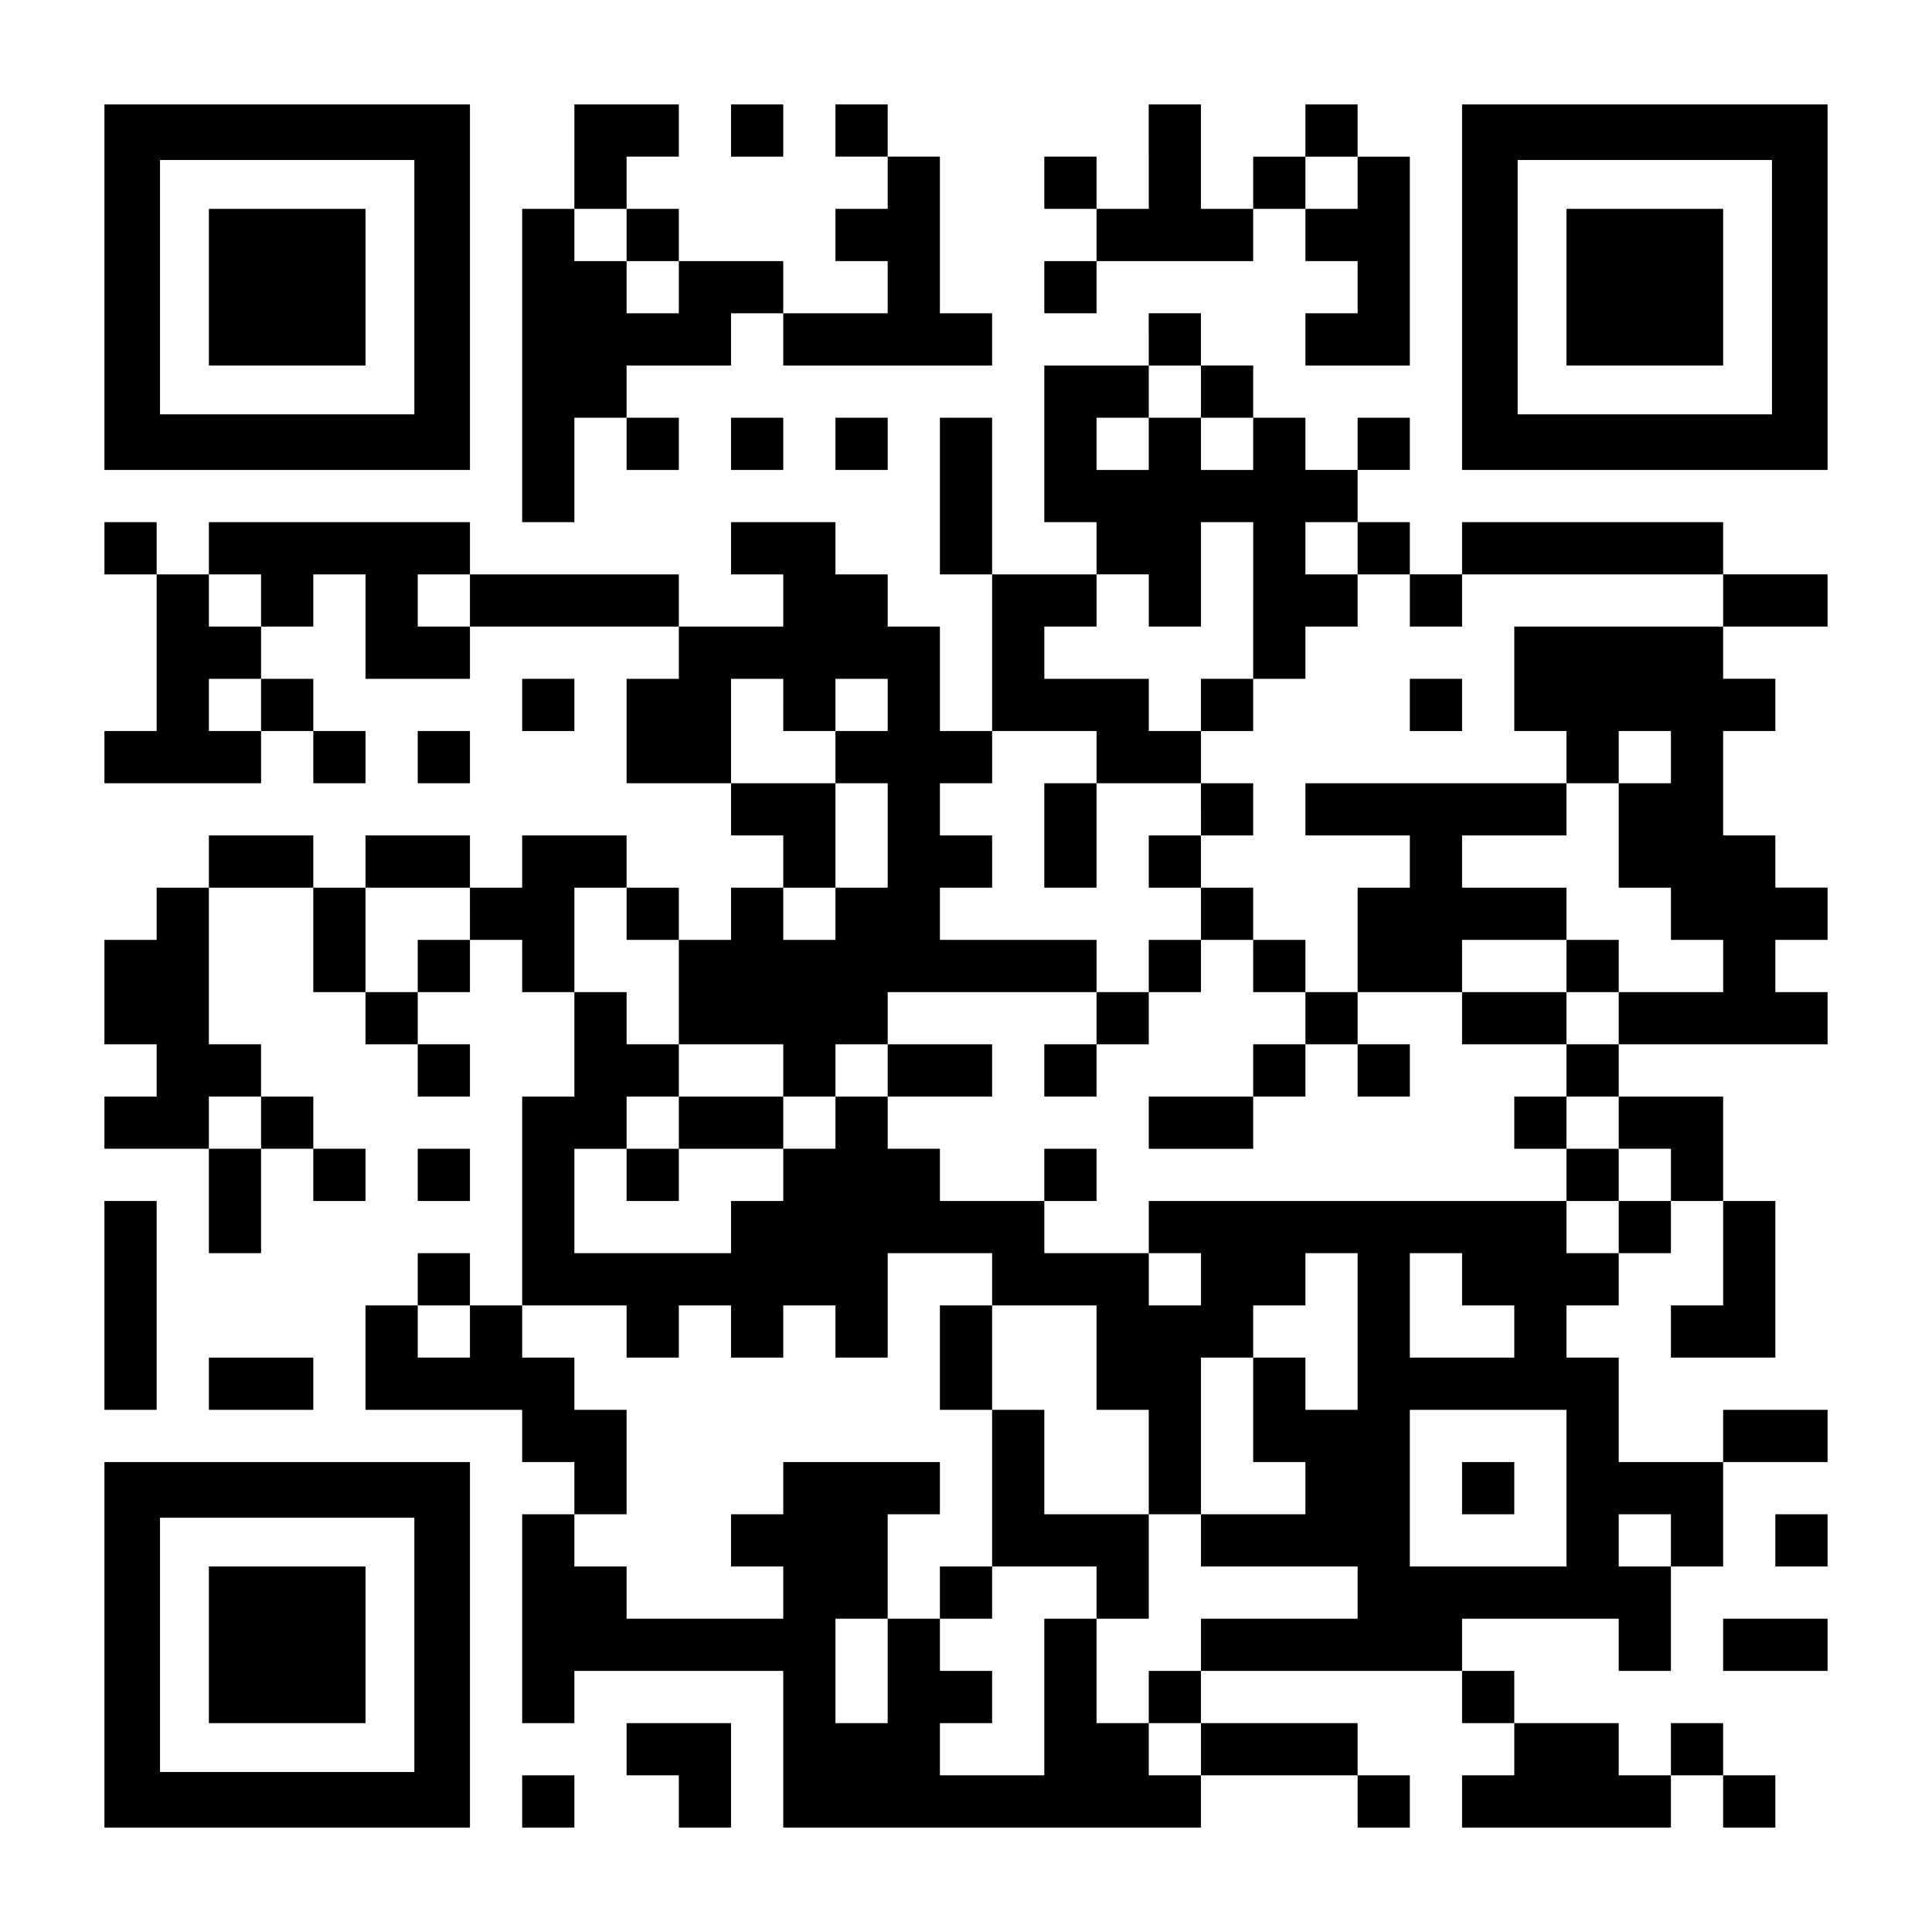 <?xml version="1.0" encoding="UTF-8" standalone="yes"?>
<svg version="1.0" xmlns="http://www.w3.org/2000/svg" width="1147px" height="1147px" viewBox="0 0 1147 1147" preserveAspectRatio="xMidYMid meet">
  <g transform="translate(0,1147) scale(0.1,-0.1)" fill="#000000" stroke="none">
    <path d="M620 9765 l0 -1085 1085 0 1085 0 0 1085 0 1085 -1085 0 -1085 0 0
-1085z m1840 0 l0 -755 -755 0 -755 0 0 755 0 755 755 0 755 0 0 -755z"/>
    <path d="M1240 9765 l0 -465 465 0 465 0 0 465 0 465 -465 0 -465 0 0 -465z"/>
    <path d="M3410 10540 l0 -310 -155 0 -155 0 0 -930 0 -930 155 0 155 0 0 310
0 310 155 0 155 0 0 -155 0 -155 155 0 155 0 0 155 0 155 -155 0 -155 0 0 155
0 155 310 0 310 0 0 155 0 155 155 0 155 0 0 -155 0 -155 620 0 620 0 0 155 0
155 -155 0 -155 0 0 465 0 465 -155 0 -155 0 0 155 0 155 -155 0 -155 0 0
-155 0 -155 155 0 155 0 0 -155 0 -155 -155 0 -155 0 0 -155 0 -155 155 0 155
0 0 -155 0 -155 -310 0 -310 0 0 155 0 155 -310 0 -310 0 0 155 0 155 -155 0
-155 0 0 155 0 155 155 0 155 0 0 155 0 155 -310 0 -310 0 0 -310z m310 -465
l0 -155 155 0 155 0 0 -155 0 -155 -155 0 -155 0 0 155 0 155 -155 0 -155 0 0
155 0 155 155 0 155 0 0 -155z"/>
    <path d="M4340 10695 l0 -155 155 0 155 0 0 155 0 155 -155 0 -155 0 0 -155z"/>
    <path d="M6820 10540 l0 -310 -155 0 -155 0 0 155 0 155 -155 0 -155 0 0 -155
0 -155 155 0 155 0 0 -155 0 -155 -155 0 -155 0 0 -155 0 -155 155 0 155 0 0
155 0 155 465 0 465 0 0 155 0 155 155 0 155 0 0 -155 0 -155 155 0 155 0 0
-155 0 -155 -155 0 -155 0 0 -155 0 -155 310 0 310 0 0 620 0 620 -155 0 -155
0 0 155 0 155 -155 0 -155 0 0 -155 0 -155 -155 0 -155 0 0 -155 0 -155 -155
0 -155 0 0 310 0 310 -155 0 -155 0 0 -310z m1240 -155 l0 -155 -155 0 -155 0
0 155 0 155 155 0 155 0 0 -155z"/>
    <path d="M8680 9765 l0 -1085 1085 0 1085 0 0 1085 0 1085 -1085 0 -1085 0 0
-1085z m1840 0 l0 -755 -755 0 -755 0 0 755 0 755 755 0 755 0 0 -755z"/>
    <path d="M9300 9765 l0 -465 465 0 465 0 0 465 0 465 -465 0 -465 0 0 -465z"/>
    <path d="M6820 9455 l0 -155 -310 0 -310 0 0 -465 0 -465 155 0 155 0 0 -155
0 -155 -310 0 -310 0 0 465 0 465 -155 0 -155 0 0 -465 0 -465 155 0 155 0 0
-465 0 -465 -155 0 -155 0 0 310 0 310 -155 0 -155 0 0 155 0 155 -155 0 -155
0 0 155 0 155 -310 0 -310 0 0 -155 0 -155 155 0 155 0 0 -155 0 -155 -310 0
-310 0 0 155 0 155 -620 0 -620 0 0 155 0 155 -775 0 -775 0 0 -155 0 -155
-155 0 -155 0 0 155 0 155 -155 0 -155 0 0 -155 0 -155 155 0 155 0 0 -465 0
-465 -155 0 -155 0 0 -155 0 -155 465 0 465 0 0 155 0 155 155 0 155 0 0 -155
0 -155 155 0 155 0 0 155 0 155 -155 0 -155 0 0 155 0 155 -155 0 -155 0 0
155 0 155 155 0 155 0 0 155 0 155 155 0 155 0 0 -310 0 -310 310 0 310 0 0
155 0 155 620 0 620 0 0 -155 0 -155 -155 0 -155 0 0 -310 0 -310 310 0 310 0
0 -155 0 -155 155 0 155 0 0 -155 0 -155 -155 0 -155 0 0 -155 0 -155 -155 0
-155 0 0 155 0 155 -155 0 -155 0 0 155 0 155 -310 0 -310 0 0 -155 0 -155
-155 0 -155 0 0 155 0 155 -310 0 -310 0 0 -155 0 -155 -155 0 -155 0 0 155 0
155 -310 0 -310 0 0 -155 0 -155 -155 0 -155 0 0 -155 0 -155 -155 0 -155 0 0
-310 0 -310 155 0 155 0 0 -155 0 -155 -155 0 -155 0 0 -155 0 -155 310 0 310
0 0 -310 0 -310 155 0 155 0 0 310 0 310 155 0 155 0 0 -155 0 -155 155 0 155
0 0 155 0 155 -155 0 -155 0 0 155 0 155 -155 0 -155 0 0 155 0 155 -155 0
-155 0 0 465 0 465 310 0 310 0 0 -310 0 -310 155 0 155 0 0 -155 0 -155 155
0 155 0 0 -155 0 -155 155 0 155 0 0 155 0 155 -155 0 -155 0 0 155 0 155 155
0 155 0 0 155 0 155 155 0 155 0 0 -155 0 -155 155 0 155 0 0 -310 0 -310
-155 0 -155 0 0 -620 0 -620 -155 0 -155 0 0 155 0 155 -155 0 -155 0 0 -155
0 -155 -155 0 -155 0 0 -310 0 -310 465 0 465 0 0 -155 0 -155 155 0 155 0 0
-155 0 -155 -155 0 -155 0 0 -620 0 -620 155 0 155 0 0 155 0 155 620 0 620 0
0 -465 0 -465 1240 0 1240 0 0 155 0 155 465 0 465 0 0 -155 0 -155 155 0 155
0 0 155 0 155 -155 0 -155 0 0 155 0 155 -465 0 -465 0 0 155 0 155 775 0 775
0 0 -155 0 -155 155 0 155 0 0 -155 0 -155 -155 0 -155 0 0 -155 0 -155 620 0
620 0 0 155 0 155 155 0 155 0 0 -155 0 -155 155 0 155 0 0 155 0 155 -155 0
-155 0 0 155 0 155 -155 0 -155 0 0 -155 0 -155 -155 0 -155 0 0 155 0 155
-310 0 -310 0 0 155 0 155 -155 0 -155 0 0 155 0 155 465 0 465 0 0 -155 0
-155 155 0 155 0 0 310 0 310 155 0 155 0 0 310 0 310 310 0 310 0 0 155 0
155 -310 0 -310 0 0 -155 0 -155 -310 0 -310 0 0 310 0 310 -155 0 -155 0 0
155 0 155 155 0 155 0 0 155 0 155 155 0 155 0 0 155 0 155 155 0 155 0 0
-310 0 -310 -155 0 -155 0 0 -155 0 -155 310 0 310 0 0 465 0 465 -155 0 -155
0 0 310 0 310 -310 0 -310 0 0 155 0 155 620 0 620 0 0 155 0 155 -155 0 -155
0 0 155 0 155 155 0 155 0 0 155 0 155 -155 0 -155 0 0 155 0 155 -155 0 -155
0 0 310 0 310 155 0 155 0 0 155 0 155 -155 0 -155 0 0 155 0 155 310 0 310 0
0 155 0 155 -310 0 -310 0 0 155 0 155 -775 0 -775 0 0 -155 0 -155 -155 0
-155 0 0 155 0 155 -155 0 -155 0 0 155 0 155 155 0 155 0 0 155 0 155 -155 0
-155 0 0 -155 0 -155 -155 0 -155 0 0 155 0 155 -155 0 -155 0 0 155 0 155
-155 0 -155 0 0 155 0 155 -155 0 -155 0 0 -155z m310 -310 l0 -155 155 0 155
0 0 -155 0 -155 -155 0 -155 0 0 155 0 155 -155 0 -155 0 0 -155 0 -155 -155
0 -155 0 0 155 0 155 155 0 155 0 0 155 0 155 155 0 155 0 0 -155z m310 -1240
l0 -465 155 0 155 0 0 155 0 155 155 0 155 0 0 155 0 155 -155 0 -155 0 0 155
0 155 155 0 155 0 0 -155 0 -155 155 0 155 0 0 -155 0 -155 155 0 155 0 0 155
0 155 775 0 775 0 0 -155 0 -155 -620 0 -620 0 0 -310 0 -310 155 0 155 0 0
-155 0 -155 155 0 155 0 0 155 0 155 155 0 155 0 0 -155 0 -155 -155 0 -155 0
0 -310 0 -310 155 0 155 0 0 -155 0 -155 155 0 155 0 0 -155 0 -155 -310 0
-310 0 0 -155 0 -155 -155 0 -155 0 0 -155 0 -155 155 0 155 0 0 -155 0 -155
155 0 155 0 0 -155 0 -155 -155 0 -155 0 0 -155 0 -155 -155 0 -155 0 0 155 0
155 -1240 0 -1240 0 0 -155 0 -155 155 0 155 0 0 -155 0 -155 -155 0 -155 0 0
155 0 155 -310 0 -310 0 0 155 0 155 -310 0 -310 0 0 155 0 155 -155 0 -155 0
0 155 0 155 -155 0 -155 0 0 -155 0 -155 -155 0 -155 0 0 -155 0 -155 -155 0
-155 0 0 -155 0 -155 -465 0 -465 0 0 310 0 310 155 0 155 0 0 155 0 155 155
0 155 0 0 155 0 155 -155 0 -155 0 0 155 0 155 -155 0 -155 0 0 310 0 310 155
0 155 0 0 -155 0 -155 155 0 155 0 0 -310 0 -310 310 0 310 0 0 -155 0 -155
155 0 155 0 0 155 0 155 155 0 155 0 0 155 0 155 620 0 620 0 0 155 0 155
-465 0 -465 0 0 155 0 155 155 0 155 0 0 155 0 155 -155 0 -155 0 0 155 0 155
155 0 155 0 0 155 0 155 310 0 310 0 0 -155 0 -155 310 0 310 0 0 155 0 155
-155 0 -155 0 0 155 0 155 -310 0 -310 0 0 155 0 155 155 0 155 0 0 155 0 155
155 0 155 0 0 -155 0 -155 155 0 155 0 0 310 0 310 155 0 155 0 0 -465z
m-5890 0 l0 -155 -155 0 -155 0 0 155 0 155 155 0 155 0 0 -155z m1240 0 l0
-155 -155 0 -155 0 0 155 0 155 155 0 155 0 0 -155z m-1240 -620 l0 -155 -155
0 -155 0 0 155 0 155 155 0 155 0 0 -155z m3100 0 l0 -155 155 0 155 0 0 155
0 155 155 0 155 0 0 -155 0 -155 -155 0 -155 0 0 -155 0 -155 155 0 155 0 0
-310 0 -310 -155 0 -155 0 0 -155 0 -155 -155 0 -155 0 0 155 0 155 155 0 155
0 0 310 0 310 -310 0 -310 0 0 310 0 310 155 0 155 0 0 -155z m-1860 -1240 l0
-155 -155 0 -155 0 0 -155 0 -155 -155 0 -155 0 0 310 0 310 310 0 310 0 0
-155z m-1240 -1240 l0 -155 -155 0 -155 0 0 155 0 155 155 0 155 0 0 -155z
m4340 -930 l0 -155 310 0 310 0 0 -310 0 -310 155 0 155 0 0 -310 0 -310 155
0 155 0 0 465 0 465 155 0 155 0 0 155 0 155 155 0 155 0 0 155 0 155 155 0
155 0 0 -465 0 -465 -155 0 -155 0 0 155 0 155 -155 0 -155 0 0 -310 0 -310
155 0 155 0 0 -155 0 -155 -310 0 -310 0 0 -155 0 -155 465 0 465 0 0 -155 0
-155 -465 0 -465 0 0 -155 0 -155 -155 0 -155 0 0 -155 0 -155 155 0 155 0 0
-155 0 -155 -155 0 -155 0 0 155 0 155 -155 0 -155 0 0 310 0 310 -155 0 -155
0 0 -465 0 -465 -310 0 -310 0 0 155 0 155 155 0 155 0 0 155 0 155 -155 0
-155 0 0 155 0 155 -155 0 -155 0 0 -310 0 -310 -155 0 -155 0 0 310 0 310
155 0 155 0 0 310 0 310 155 0 155 0 0 155 0 155 -465 0 -465 0 0 -155 0 -155
-155 0 -155 0 0 -155 0 -155 155 0 155 0 0 -155 0 -155 -465 0 -465 0 0 155 0
155 -155 0 -155 0 0 155 0 155 155 0 155 0 0 310 0 310 -155 0 -155 0 0 155 0
155 -155 0 -155 0 0 155 0 155 310 0 310 0 0 -155 0 -155 155 0 155 0 0 155 0
155 155 0 155 0 0 -155 0 -155 155 0 155 0 0 155 0 155 155 0 155 0 0 -155 0
-155 155 0 155 0 0 310 0 310 310 0 310 0 0 -155z m2790 0 l0 -155 155 0 155
0 0 -155 0 -155 -310 0 -310 0 0 310 0 310 155 0 155 0 0 -155z m-5890 -310
l0 -155 -155 0 -155 0 0 155 0 155 155 0 155 0 0 -155z m6510 -930 l0 -465
-465 0 -465 0 0 465 0 465 465 0 465 0 0 -465z m620 -310 l0 -155 -155 0 -155
0 0 155 0 155 155 0 155 0 0 -155z"/>
    <path d="M7130 7285 l0 -155 155 0 155 0 0 155 0 155 -155 0 -155 0 0 -155z"/>
    <path d="M8370 7285 l0 -155 155 0 155 0 0 155 0 155 -155 0 -155 0 0 -155z"/>
    <path d="M6200 6510 l0 -310 155 0 155 0 0 310 0 310 -155 0 -155 0 0 -310z"/>
    <path d="M7130 6665 l0 -155 -155 0 -155 0 0 -155 0 -155 155 0 155 0 0 -155
0 -155 -155 0 -155 0 0 -155 0 -155 -155 0 -155 0 0 -155 0 -155 -155 0 -155
0 0 -155 0 -155 155 0 155 0 0 155 0 155 155 0 155 0 0 155 0 155 155 0 155 0
0 155 0 155 155 0 155 0 0 -155 0 -155 155 0 155 0 0 -155 0 -155 -155 0 -155
0 0 -155 0 -155 -310 0 -310 0 0 -155 0 -155 310 0 310 0 0 155 0 155 155 0
155 0 0 155 0 155 155 0 155 0 0 -155 0 -155 155 0 155 0 0 155 0 155 -155 0
-155 0 0 155 0 155 310 0 310 0 0 -155 0 -155 310 0 310 0 0 155 0 155 155 0
155 0 0 155 0 155 -155 0 -155 0 0 155 0 155 -310 0 -310 0 0 155 0 155 310 0
310 0 0 155 0 155 -775 0 -775 0 0 -155 0 -155 310 0 310 0 0 -155 0 -155
-155 0 -155 0 0 -310 0 -310 -155 0 -155 0 0 155 0 155 -155 0 -155 0 0 155 0
155 -155 0 -155 0 0 155 0 155 155 0 155 0 0 155 0 155 -155 0 -155 0 0 -155z
m2170 -930 l0 -155 -310 0 -310 0 0 155 0 155 310 0 310 0 0 -155z"/>
    <path d="M5270 5115 l0 -155 310 0 310 0 0 155 0 155 -310 0 -310 0 0 -155z"/>
    <path d="M4030 4805 l0 -155 -155 0 -155 0 0 -155 0 -155 155 0 155 0 0 155 0
155 310 0 310 0 0 155 0 155 -310 0 -310 0 0 -155z"/>
    <path d="M8990 4805 l0 -155 155 0 155 0 0 -155 0 -155 155 0 155 0 0 155 0
155 -155 0 -155 0 0 155 0 155 -155 0 -155 0 0 -155z"/>
    <path d="M6200 4495 l0 -155 155 0 155 0 0 155 0 155 -155 0 -155 0 0 -155z"/>
    <path d="M5580 3410 l0 -310 155 0 155 0 0 -465 0 -465 -155 0 -155 0 0 -155
0 -155 155 0 155 0 0 155 0 155 310 0 310 0 0 -155 0 -155 155 0 155 0 0 310
0 310 -310 0 -310 0 0 310 0 310 -155 0 -155 0 0 310 0 310 -155 0 -155 0 0
-310z"/>
    <path d="M8680 2635 l0 -155 155 0 155 0 0 155 0 155 -155 0 -155 0 0 -155z"/>
    <path d="M4340 8835 l0 -155 155 0 155 0 0 155 0 155 -155 0 -155 0 0 -155z"/>
    <path d="M4960 8835 l0 -155 155 0 155 0 0 155 0 155 -155 0 -155 0 0 -155z"/>
    <path d="M3100 7285 l0 -155 155 0 155 0 0 155 0 155 -155 0 -155 0 0 -155z"/>
    <path d="M2480 6975 l0 -155 155 0 155 0 0 155 0 155 -155 0 -155 0 0 -155z"/>
    <path d="M2480 4495 l0 -155 155 0 155 0 0 155 0 155 -155 0 -155 0 0 -155z"/>
    <path d="M620 3720 l0 -620 155 0 155 0 0 620 0 620 -155 0 -155 0 0 -620z"/>
    <path d="M1240 3255 l0 -155 310 0 310 0 0 155 0 155 -310 0 -310 0 0 -155z"/>
    <path d="M620 1705 l0 -1085 1085 0 1085 0 0 1085 0 1085 -1085 0 -1085 0 0
-1085z m1840 0 l0 -755 -755 0 -755 0 0 755 0 755 755 0 755 0 0 -755z"/>
    <path d="M1240 1705 l0 -465 465 0 465 0 0 465 0 465 -465 0 -465 0 0 -465z"/>
    <path d="M10540 2325 l0 -155 155 0 155 0 0 155 0 155 -155 0 -155 0 0 -155z"/>
    <path d="M10230 1705 l0 -155 310 0 310 0 0 155 0 155 -310 0 -310 0 0 -155z"/>
    <path d="M3720 1085 l0 -155 155 0 155 0 0 -155 0 -155 155 0 155 0 0 310 0
310 -310 0 -310 0 0 -155z"/>
    <path d="M3100 775 l0 -155 155 0 155 0 0 155 0 155 -155 0 -155 0 0 -155z"/>
  </g>
</svg>